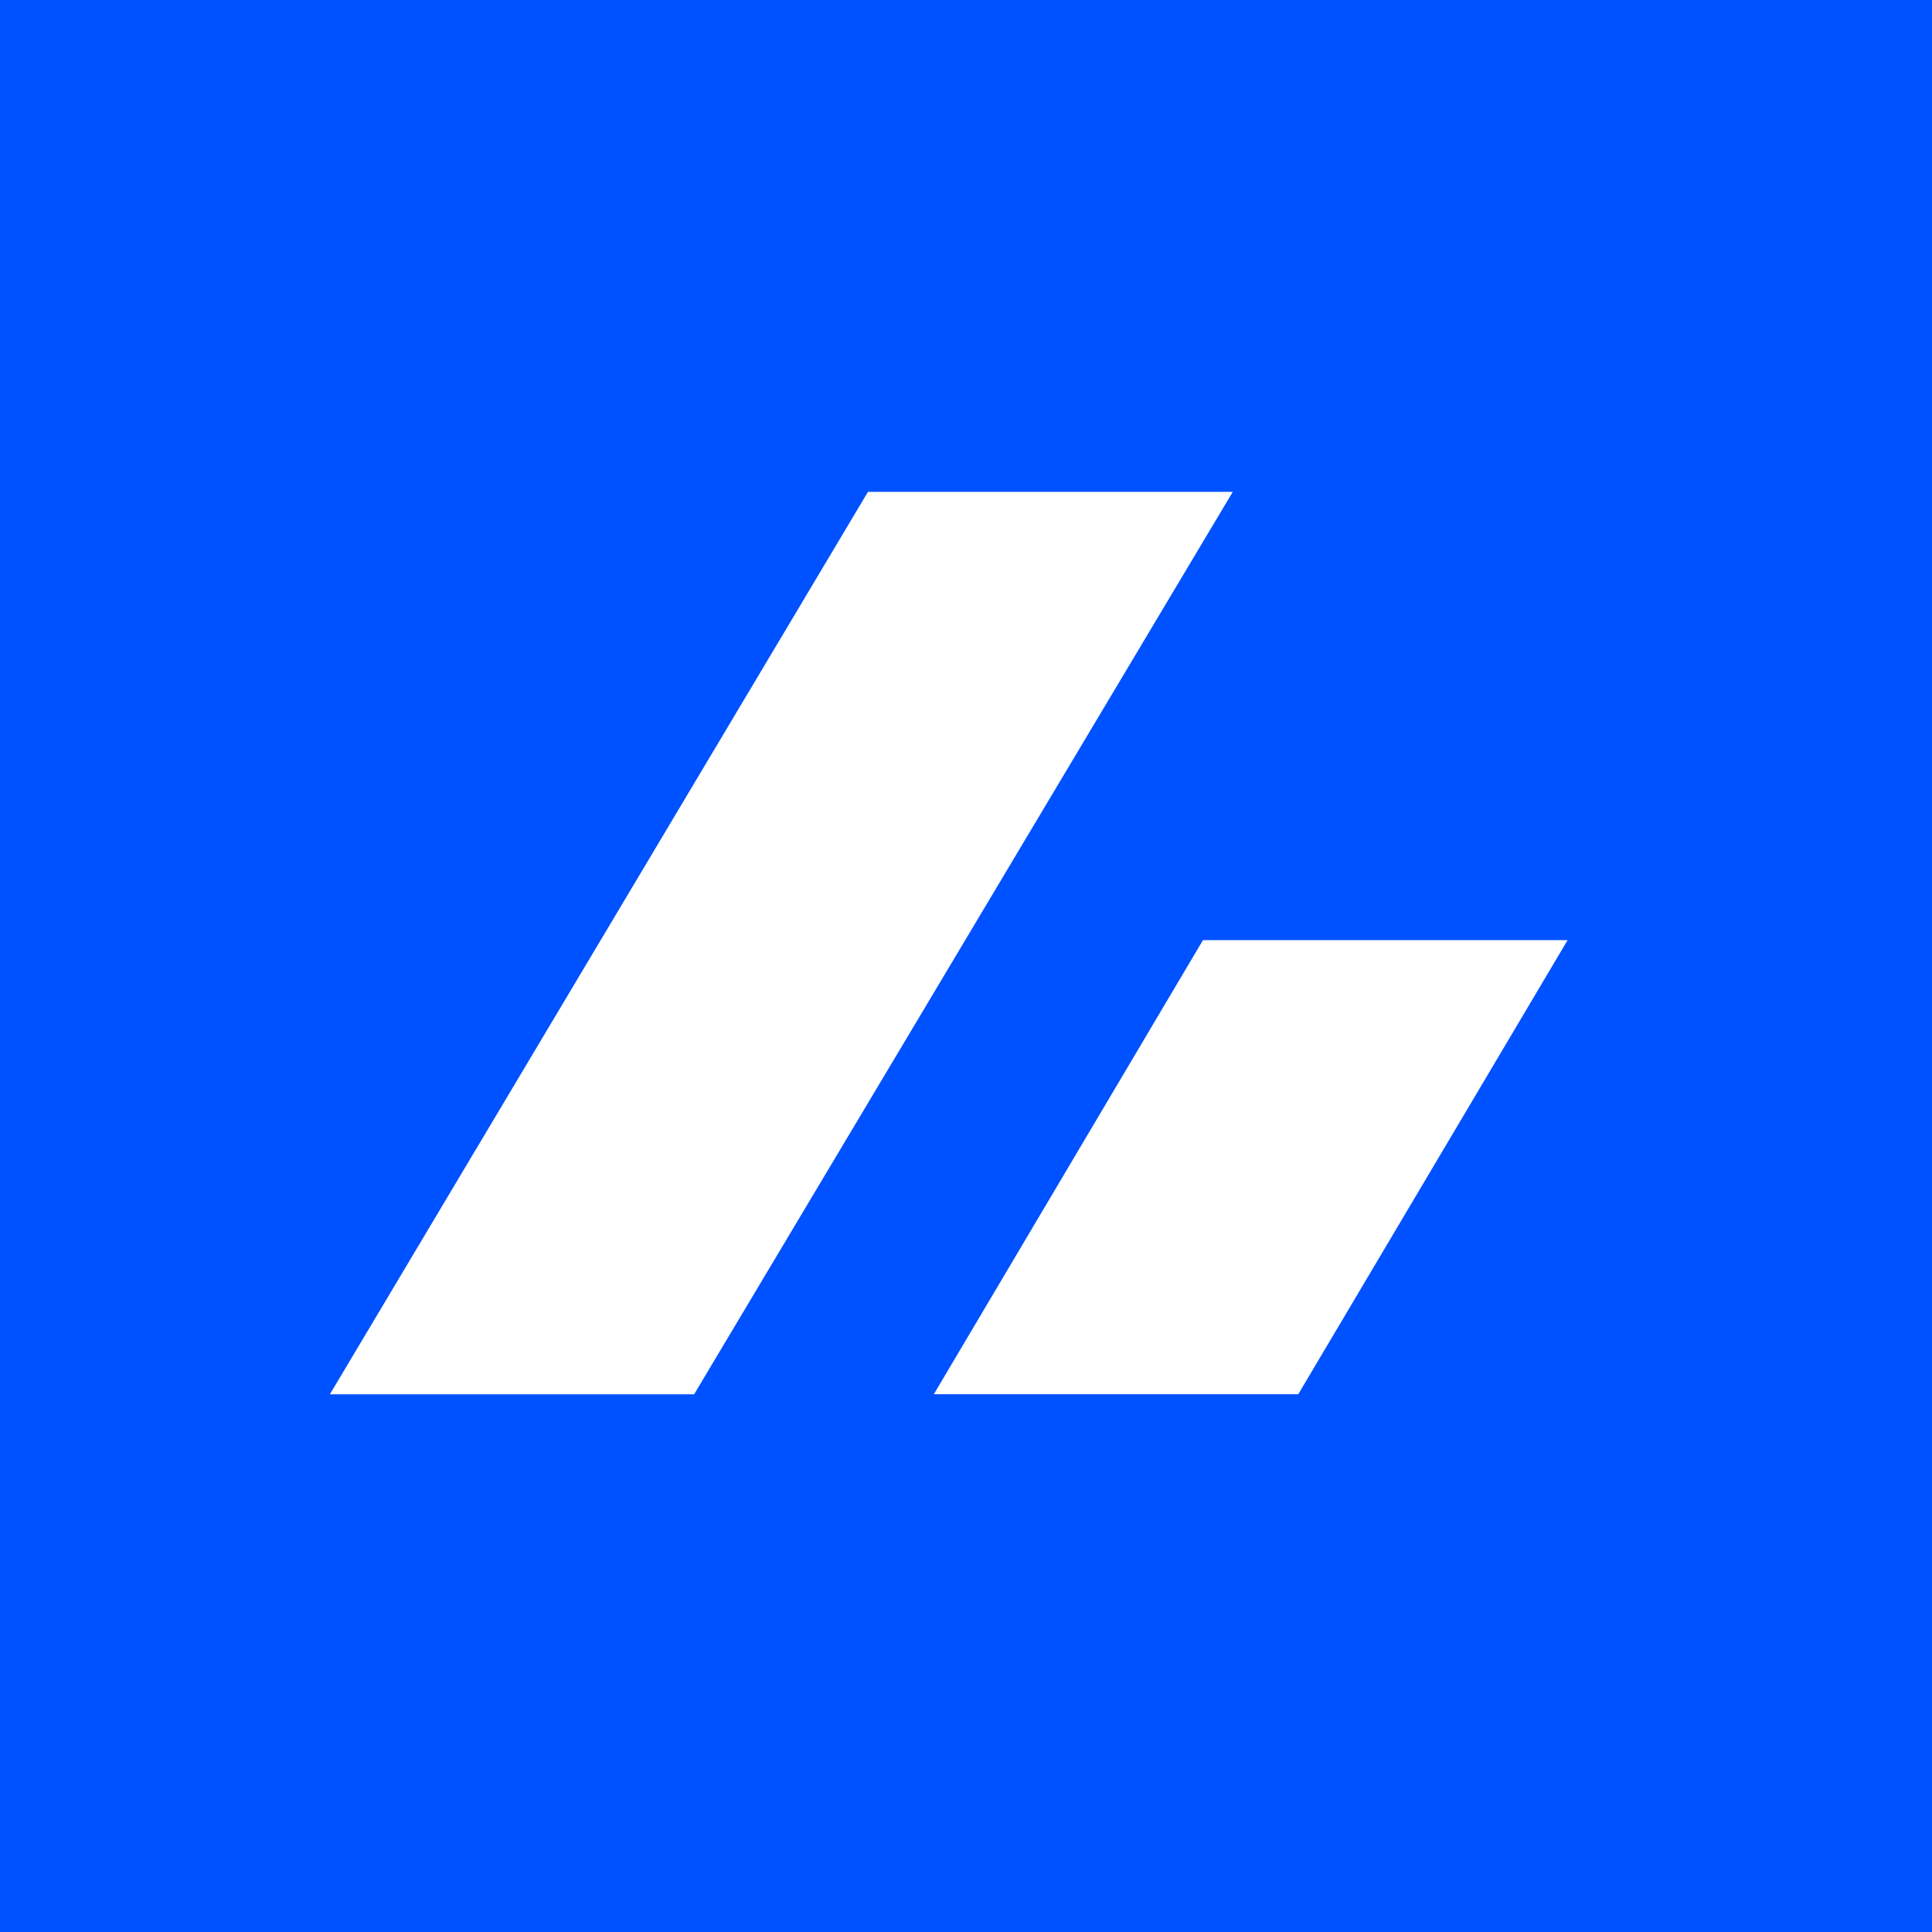 <svg width="355" height="355" viewBox="0 0 355 355" fill="none" xmlns="http://www.w3.org/2000/svg">
<rect width="355" height="355" fill="#0051FF"/>
<path d="M159.483 90.376H226.52L127.546 256.192H60.619L159.483 90.383V90.376ZM221.043 172.752H288.041L238.554 256.185H171.588L221.036 172.752H221.043Z" fill="white"/>
</svg>
